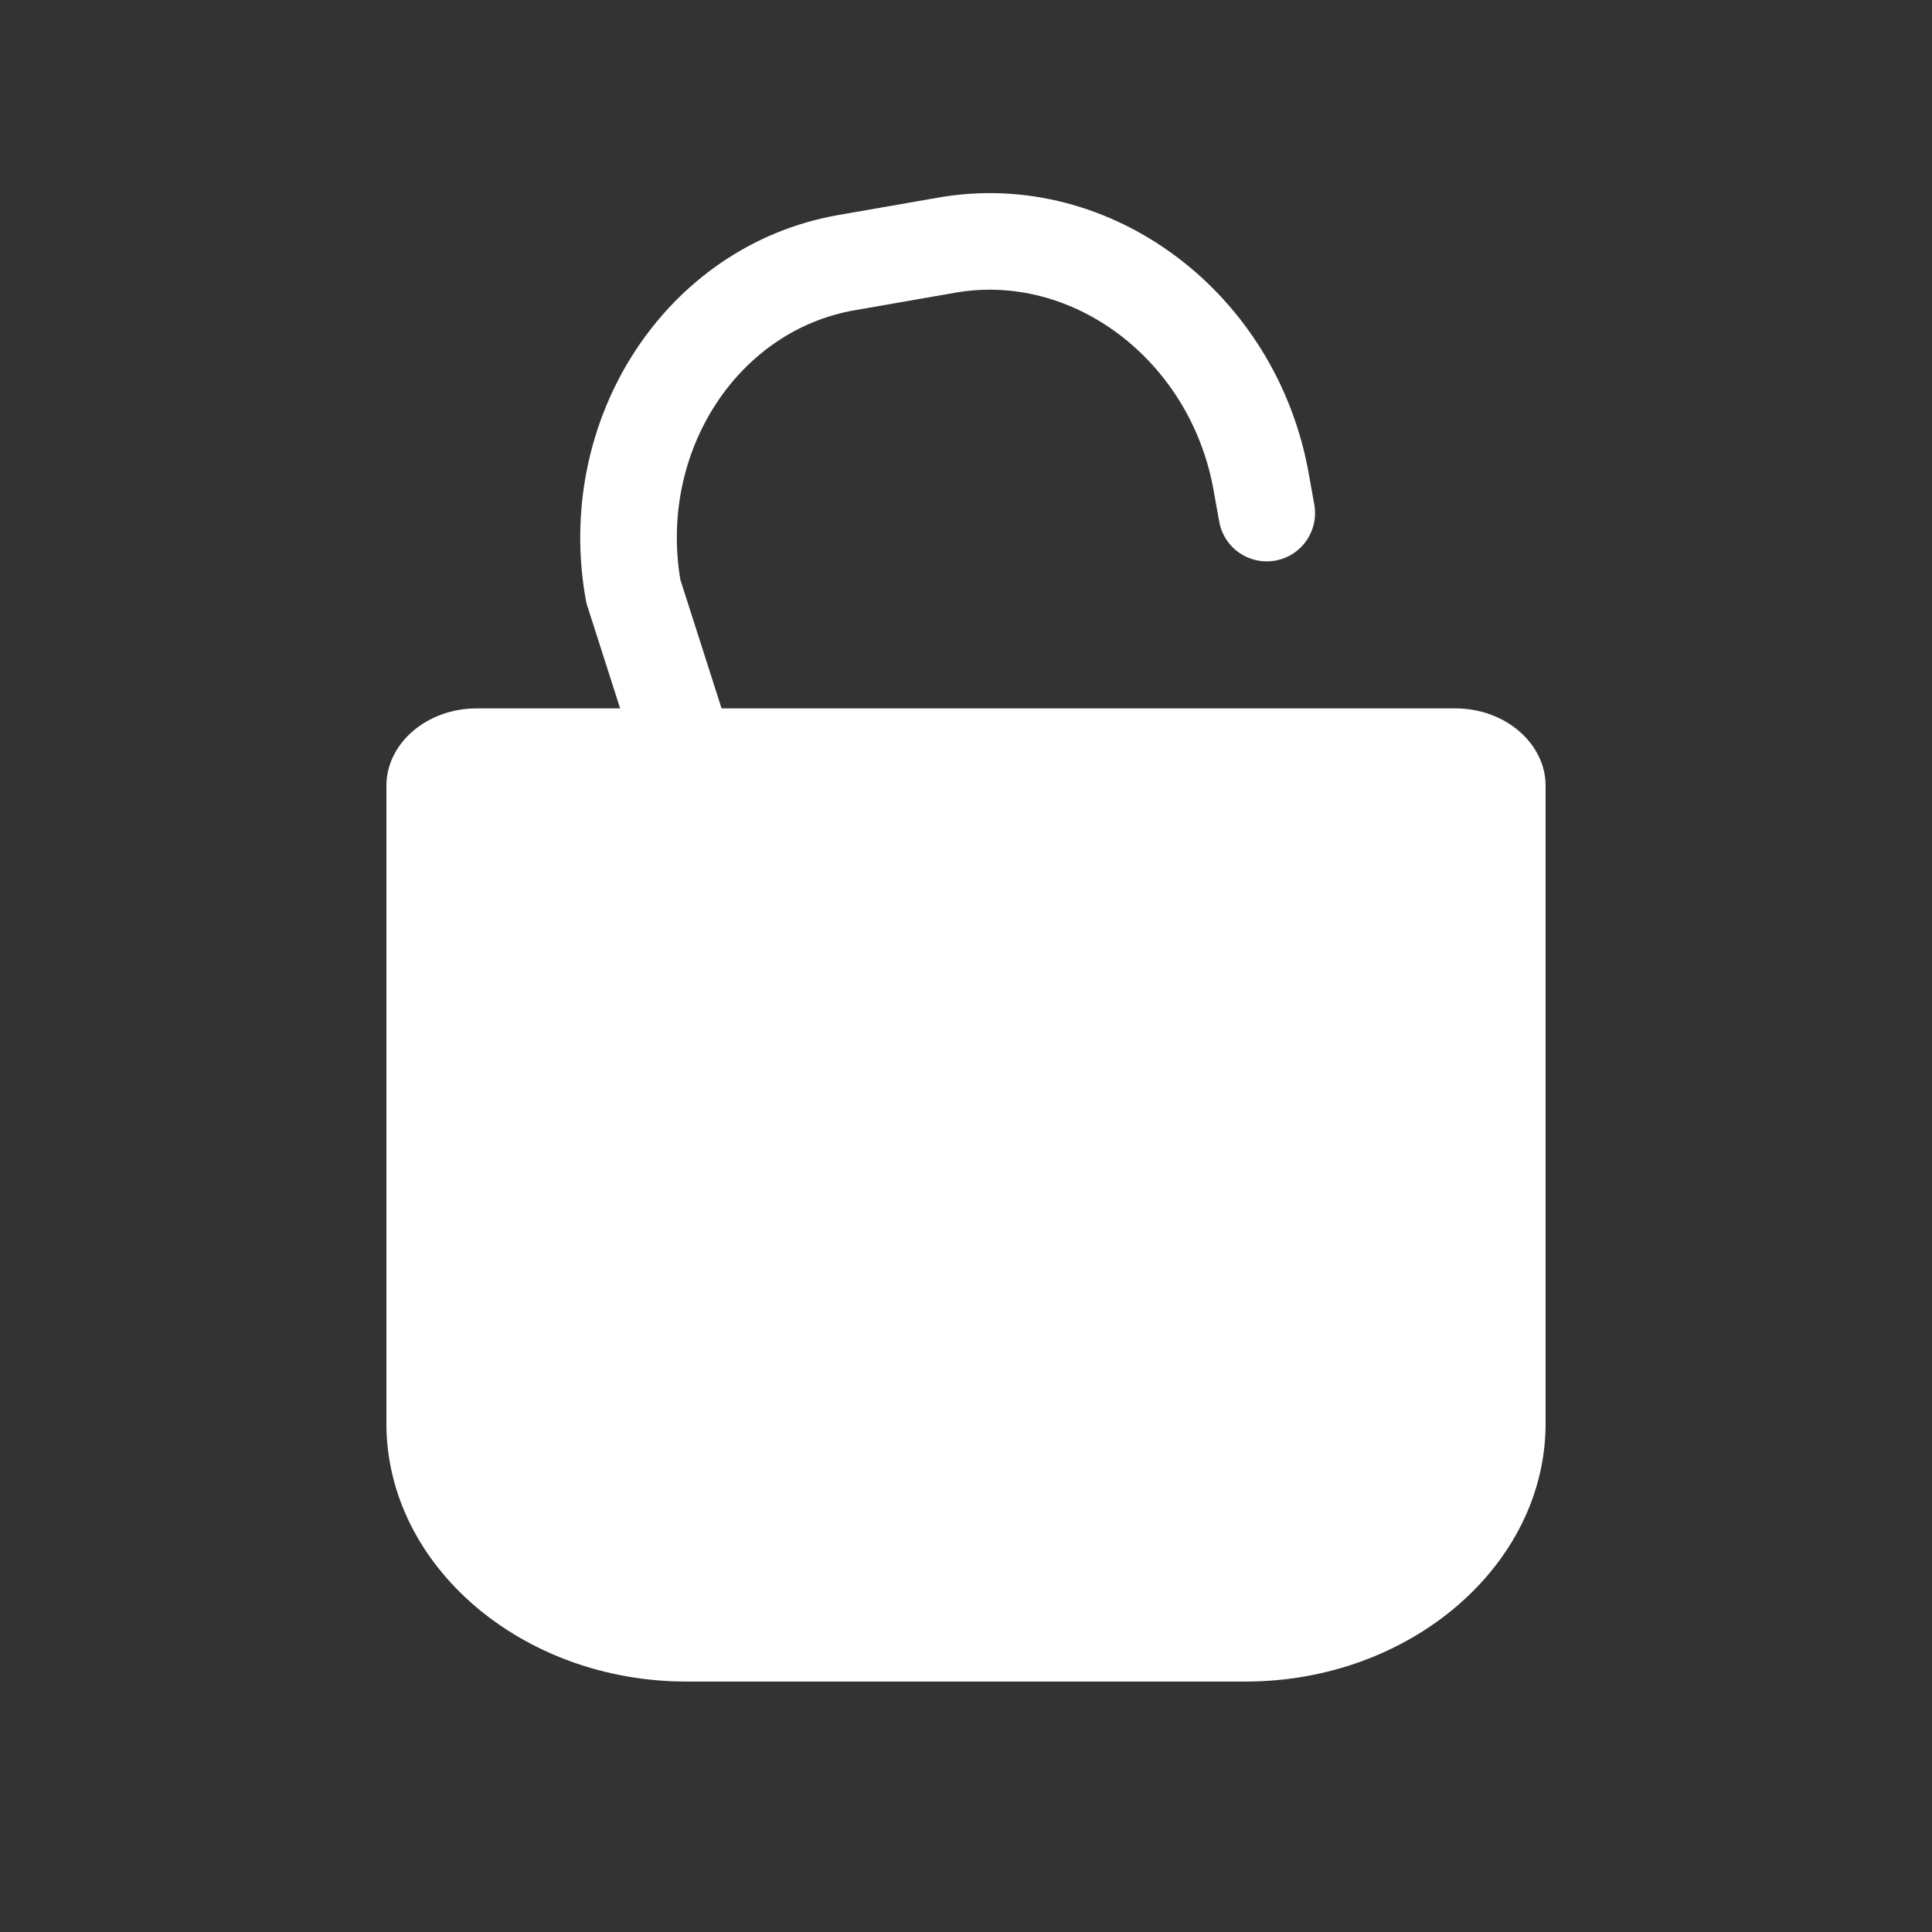 <svg xmlns="http://www.w3.org/2000/svg" width="30" height="30" viewBox="0 0 30 30">
    <rect x="0" y="0" width="30" height="30" fill="#333333" stroke="none"/>
    <g fill="none" fill-rule="evenodd">
        <path fill="#FFF" d="M22.601 11c.77 0 1.399.543 1.399 1.201v9.903c0 2.2-2.1 4.007-4.66 4.007h-8.68C8.1 26.111 6 24.308 6 22.104v-9.903C6 11.541 6.63 11 7.399 11H22.6z"/>
        <path stroke="#FFF" stroke-linecap="round" stroke-linejoin="round" stroke-width="1.5" d="M10.652 11.734L9.834 9.18c-.431-2.413 1.059-4.71 3.312-5.102l1.56-.272c2.25-.392 4.447 1.264 4.877 3.676l.087.485"/>
    </g>
</svg>
